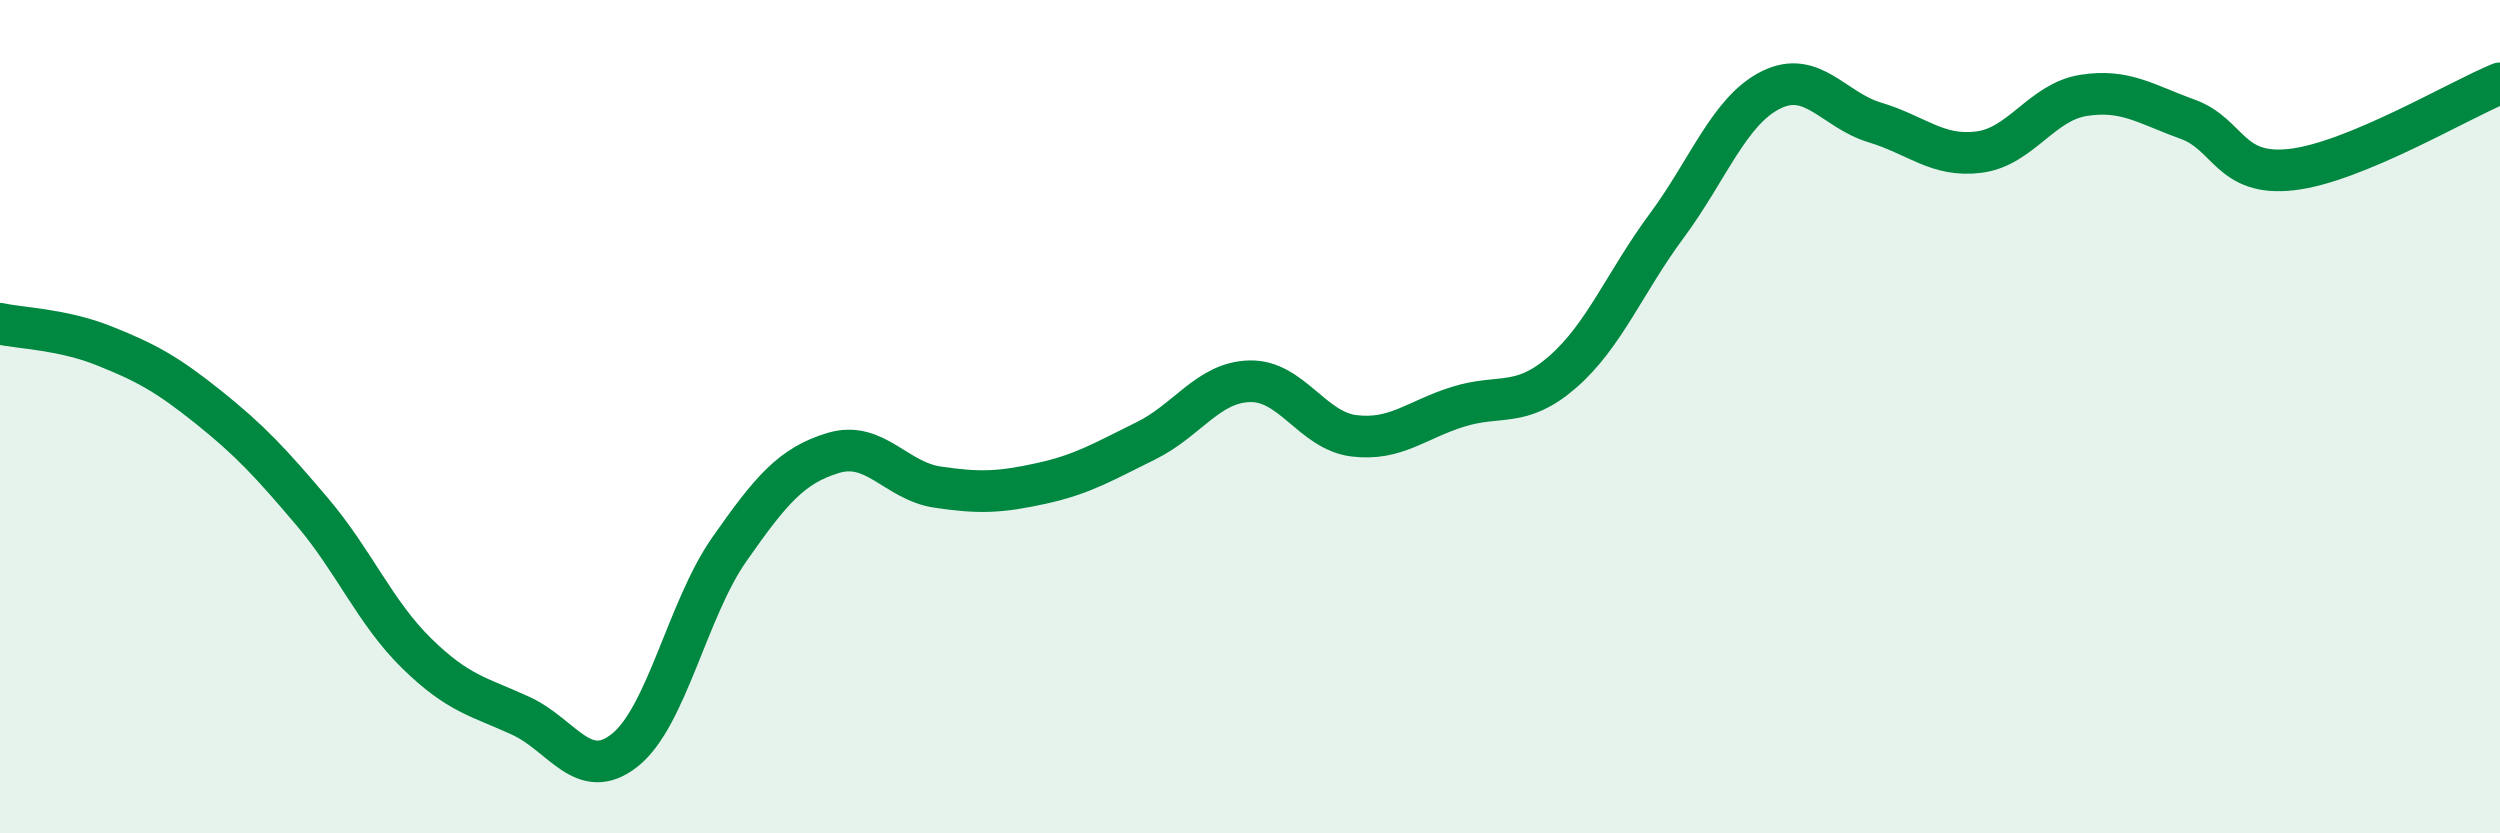 
    <svg width="60" height="20" viewBox="0 0 60 20" xmlns="http://www.w3.org/2000/svg">
      <path
        d="M 0,7.77 C 0.5,7.88 1.5,7.9 2.5,8.3 C 3.5,8.7 4,8.97 5,9.77 C 6,10.57 6.5,11.11 7.5,12.29 C 8.5,13.47 9,14.7 10,15.68 C 11,16.66 11.5,16.72 12.5,17.18 C 13.5,17.64 14,18.8 15,18 C 16,17.2 16.5,14.62 17.5,13.19 C 18.5,11.76 19,11.17 20,10.87 C 21,10.57 21.5,11.54 22.5,11.69 C 23.5,11.84 24,11.82 25,11.6 C 26,11.38 26.5,11.07 27.5,10.58 C 28.5,10.09 29,9.17 30,9.15 C 31,9.13 31.5,10.34 32.5,10.46 C 33.5,10.58 34,10.07 35,9.76 C 36,9.45 36.5,9.8 37.5,8.93 C 38.5,8.06 39,6.77 40,5.42 C 41,4.07 41.5,2.66 42.5,2.16 C 43.5,1.66 44,2.64 45,2.94 C 46,3.24 46.5,3.78 47.5,3.65 C 48.5,3.52 49,2.45 50,2.29 C 51,2.13 51.5,2.5 52.5,2.86 C 53.5,3.22 53.5,4.24 55,4.07 C 56.5,3.9 59,2.41 60,2L60 20L0 20Z"
        fill="#008740"
        opacity="0.1"
        stroke-linecap="round"
        stroke-linejoin="round"
      />
      <path
        d="M 0,7.77 C 0.5,7.88 1.5,7.9 2.5,8.3 C 3.5,8.7 4,8.97 5,9.77 C 6,10.57 6.5,11.11 7.5,12.29 C 8.5,13.47 9,14.7 10,15.68 C 11,16.66 11.5,16.72 12.5,17.18 C 13.5,17.64 14,18.8 15,18 C 16,17.2 16.5,14.62 17.5,13.19 C 18.5,11.76 19,11.17 20,10.87 C 21,10.57 21.5,11.54 22.5,11.69 C 23.5,11.84 24,11.82 25,11.6 C 26,11.38 26.5,11.07 27.5,10.58 C 28.5,10.09 29,9.17 30,9.15 C 31,9.13 31.5,10.34 32.5,10.46 C 33.5,10.58 34,10.07 35,9.76 C 36,9.45 36.5,9.8 37.5,8.93 C 38.5,8.06 39,6.77 40,5.42 C 41,4.07 41.5,2.66 42.5,2.16 C 43.5,1.66 44,2.64 45,2.94 C 46,3.24 46.5,3.78 47.5,3.65 C 48.5,3.52 49,2.45 50,2.29 C 51,2.13 51.5,2.5 52.5,2.86 C 53.5,3.22 53.5,4.24 55,4.07 C 56.5,3.9 59,2.41 60,2"
        stroke="#008740"
        stroke-width="1"
        fill="none"
        stroke-linecap="round"
        stroke-linejoin="round"
      />
    </svg>
  